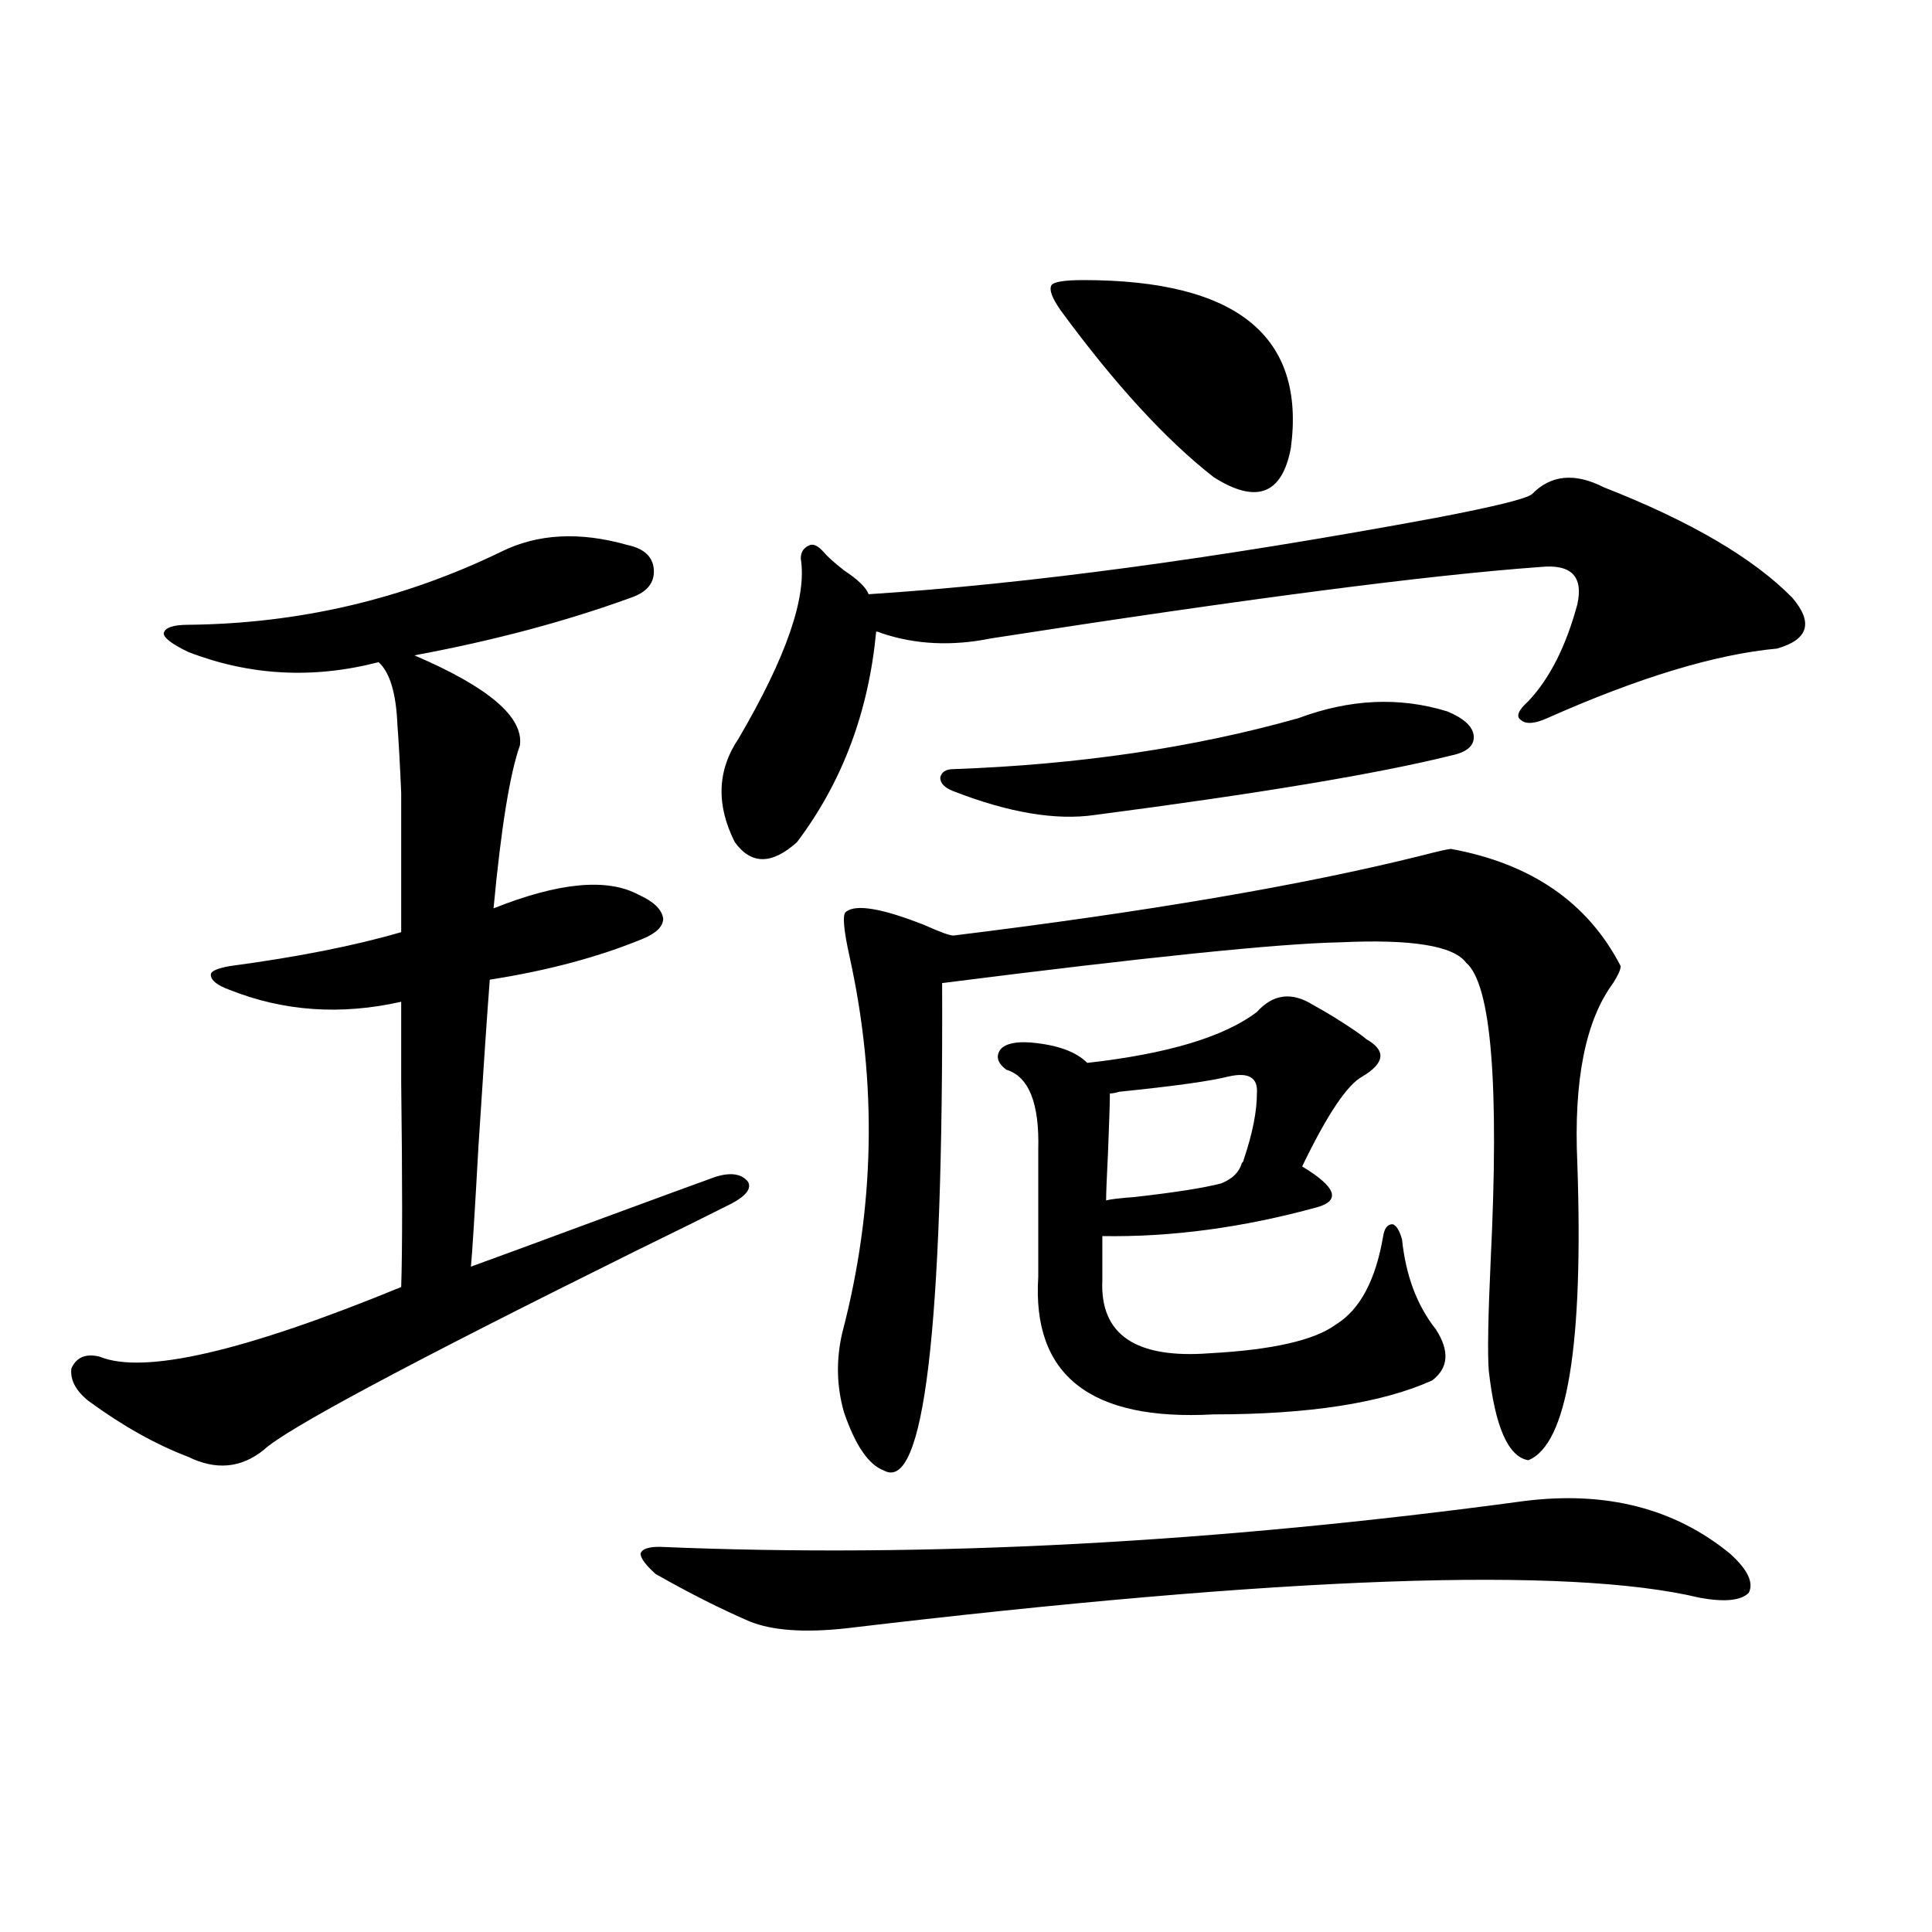 <?xml version="1.0" encoding="utf-8"?>
<!-- Generator: Adobe Illustrator 16.0.0, SVG Export Plug-In . SVG Version: 6.00 Build 0)  -->
<!DOCTYPE svg PUBLIC "-//W3C//DTD SVG 1.1//EN" "http://www.w3.org/Graphics/SVG/1.1/DTD/svg11.dtd">
<svg version="1.1" id="图层_1" xmlns="http://www.w3.org/2000/svg" xmlns:xlink="http://www.w3.org/1999/xlink" x="0px" y="0px"
	 width="1000px" height="1000px" viewBox="0 0 1000 1000" enable-background="new 0 0 1000 1000" xml:space="preserve">
<path d="M259.359,285.598c18.856-9.365,40.64-10.547,65.364-3.516c8.445,1.758,13.003,5.864,13.658,12.305
	c0.641,7.031-3.262,12.017-11.707,14.941c-33.825,12.305-71.218,22.275-112.192,29.883c38.368,16.411,56.584,31.943,54.633,46.582
	c-5.213,14.653-9.756,42.778-13.658,84.375c33.811-13.472,58.855-15.82,75.12-7.031c7.805,3.516,12.027,7.622,12.683,12.305
	c0,4.106-3.582,7.622-10.731,10.547c-22.773,9.38-49.114,16.411-79.022,21.094c-1.311,17.002-3.262,45.703-5.854,86.133
	c-1.951,35.156-3.262,55.962-3.902,62.402c9.756-3.516,32.835-12.002,69.267-25.488c28.612-10.547,47.804-17.578,57.56-21.094
	c7.805-2.334,13.323-1.455,16.585,2.637c1.951,3.516-0.976,7.334-8.78,11.426c-10.411,5.273-26.996,13.486-49.755,24.609
	c-117.07,58.008-181.139,92.285-192.19,102.832c-11.707,9.38-24.725,10.547-39.023,3.516c-16.92-6.44-34.146-16.108-51.706-29.004
	c-6.509-5.273-9.436-10.835-8.78-16.699c2.592-5.85,7.47-7.91,14.634-6.152c22.759,9.38,74.785-2.637,156.094-36.035
	c0.641-19.336,0.641-54.492,0-105.469c0-19.912,0-33.975,0-42.188c-31.219,7.031-60.821,4.985-88.778-6.152
	c-6.509-2.334-9.756-4.971-9.756-7.91c0-1.758,3.247-3.213,9.756-4.395c35.121-4.683,64.709-10.547,88.778-17.578
	c0-36.323,0-60.342,0-72.07c-0.655-15.229-1.311-26.943-1.951-35.156c-0.655-16.396-3.902-27.246-9.756-32.52
	c-33.825,8.789-66.675,7.031-98.534-5.273c-8.46-4.092-12.683-7.319-12.683-9.668c0.641-2.925,4.878-4.395,12.683-4.395
	C154.637,322.814,208.629,310.207,259.359,285.598z M789.103,776.906c42.271-5.273,77.712,3.818,106.339,27.246
	c9.101,8.213,12.348,14.941,9.756,20.215c-3.902,4.093-12.362,4.972-25.365,2.637c-68.291-16.396-215.604-11.123-441.94,15.82
	c-21.463,2.335-38.048,1.168-49.755-3.516c-14.969-6.454-31.219-14.639-48.779-24.609c-5.213-4.683-7.805-8.198-7.805-10.547
	c0.641-2.334,3.902-3.516,9.756-3.516C479.842,806.501,629.106,798.591,789.103,776.906z M793.005,255.715
	c9.756-9.956,22.104-11.123,37.072-3.516c44.877,17.578,77.392,36.626,97.559,57.129c11.052,12.896,8.445,21.685-7.805,26.367
	c-31.874,2.939-71.553,14.941-119.021,36.035c-6.509,2.939-11.066,3.228-13.658,0.879c-2.606-1.758-1.311-4.971,3.902-9.668
	c11.052-11.714,19.512-28.413,25.365-50.098c3.247-14.639-3.262-21.094-19.512-19.336c-57.239,4.106-151.871,16.411-283.896,36.914
	c-20.167,4.106-39.023,3.228-56.584-2.637c-1.311-0.576-2.286-0.879-2.927-0.879c-3.902,41.611-17.561,77.935-40.975,108.984
	c-13.018,11.729-23.749,11.729-32.194,0c-9.756-19.336-9.115-37.202,1.951-53.613c24.71-42.188,35.441-73.237,32.194-93.164
	c0-3.516,1.616-5.85,4.878-7.031c1.951-0.576,4.223,0.591,6.829,3.516c1.951,2.349,5.519,5.576,10.731,9.668
	c7.149,4.697,11.372,8.789,12.683,12.305c81.949-5.273,179.828-18.457,293.651-39.551
	C773.813,262.17,790.398,258.063,793.005,255.715z M751.055,439.406c41.615,7.622,70.883,27.837,87.803,60.645
	c0,1.758-1.311,4.697-3.902,8.789c-14.313,19.336-20.487,50.4-18.536,93.164c3.247,94.346-5.213,145.61-25.365,153.809
	c-10.411-1.758-17.24-17.275-20.487-46.582c-0.655-8.789-0.335-27.534,0.976-56.25c4.543-91.982,0.32-143.55-12.683-154.688
	c-6.509-8.789-28.292-12.305-65.364-10.547c-31.219,0.591-99.845,7.622-205.849,21.094c0.641,179.888-9.436,263.975-30.243,252.246
	c-7.805-2.925-14.634-12.881-20.487-29.883c-3.902-13.472-4.237-27.246-0.976-41.309c16.905-64.448,18.201-129.199,3.902-194.238
	c-3.262-14.639-3.902-22.549-1.951-23.73c5.198-4.092,18.856-1.758,40.975,7.031c7.805,3.516,12.683,5.273,14.634,5.273
	c100.15-12.305,180.804-26.064,241.945-41.309C744.546,440.588,749.744,439.406,751.055,439.406z M672.032,371.73
	c26.661-9.956,52.347-11.123,77.071-3.516c8.445,3.516,13.003,7.622,13.658,12.305c0.641,5.273-3.262,8.789-11.707,10.547
	c-37.728,9.38-99.189,19.639-184.386,30.762c-20.167,2.939-44.557-1.167-73.169-12.305c-4.558-1.758-6.829-4.092-6.829-7.031
	c0.641-2.925,2.927-4.395,6.829-4.395C558.529,395.764,618.04,386.975,672.032,371.73z M679.837,520.266
	c6.494,3.516,13.658,7.91,21.463,13.184c2.592,1.758,4.543,3.228,5.854,4.395c10.396,5.864,9.756,12.305-1.951,19.336
	c-7.805,4.106-18.216,19.639-31.219,46.582c17.561,10.547,20.152,17.578,7.805,21.094c-38.383,10.547-75.455,15.532-111.217,14.941
	v22.852c-1.311,28.125,17.226,40.732,55.608,37.793c32.515-1.758,54.298-6.729,65.364-14.941
	c12.348-7.607,20.487-22.852,24.39-45.703c0.641-4.092,2.271-6.152,4.878-6.152c1.951,0.591,3.567,3.228,4.878,7.91
	c1.951,18.76,7.805,34.277,17.561,46.582c7.149,11.138,6.494,19.927-1.951,26.367c-26.021,11.729-63.748,17.578-113.168,17.578
	c-63.748,3.516-93.991-20.215-90.729-71.191v-65.918c0.641-24.019-4.878-37.793-16.585-41.309
	c-4.558-3.516-5.533-7.031-2.927-10.547c2.592-2.925,7.805-4.092,15.609-3.516c13.658,1.182,23.414,4.697,29.268,10.547
	c41.615-4.683,70.883-13.472,87.803-26.367C659.015,514.416,668.771,513.234,679.837,520.266z M560.815,144.973
	c79.343,0,115.119,29.004,107.314,87.012c-4.558,24.033-17.896,29.004-39.999,14.941c-24.725-19.336-51.065-48.037-79.022-86.133
	c-4.558-6.44-6.188-10.835-4.878-13.184C545.526,145.852,551.06,144.973,560.815,144.973z M650.569,565.969
	c0.641-8.198-4.237-11.123-14.634-8.789c-9.115,2.349-27.972,4.985-56.584,7.91c-1.951,0.591-3.582,0.879-4.878,0.879
	c0,4.697-0.335,14.941-0.976,30.762c-0.655,12.896-0.976,21.094-0.976,24.609c1.951-0.576,6.829-1.167,14.634-1.758
	c20.808-2.334,35.762-4.683,44.877-7.031c5.854-2.334,9.421-5.85,10.731-10.547c0.641-0.576,0.976-1.167,0.976-1.758
	C648.283,586.774,650.569,575.349,650.569,565.969z"/>
</svg>
